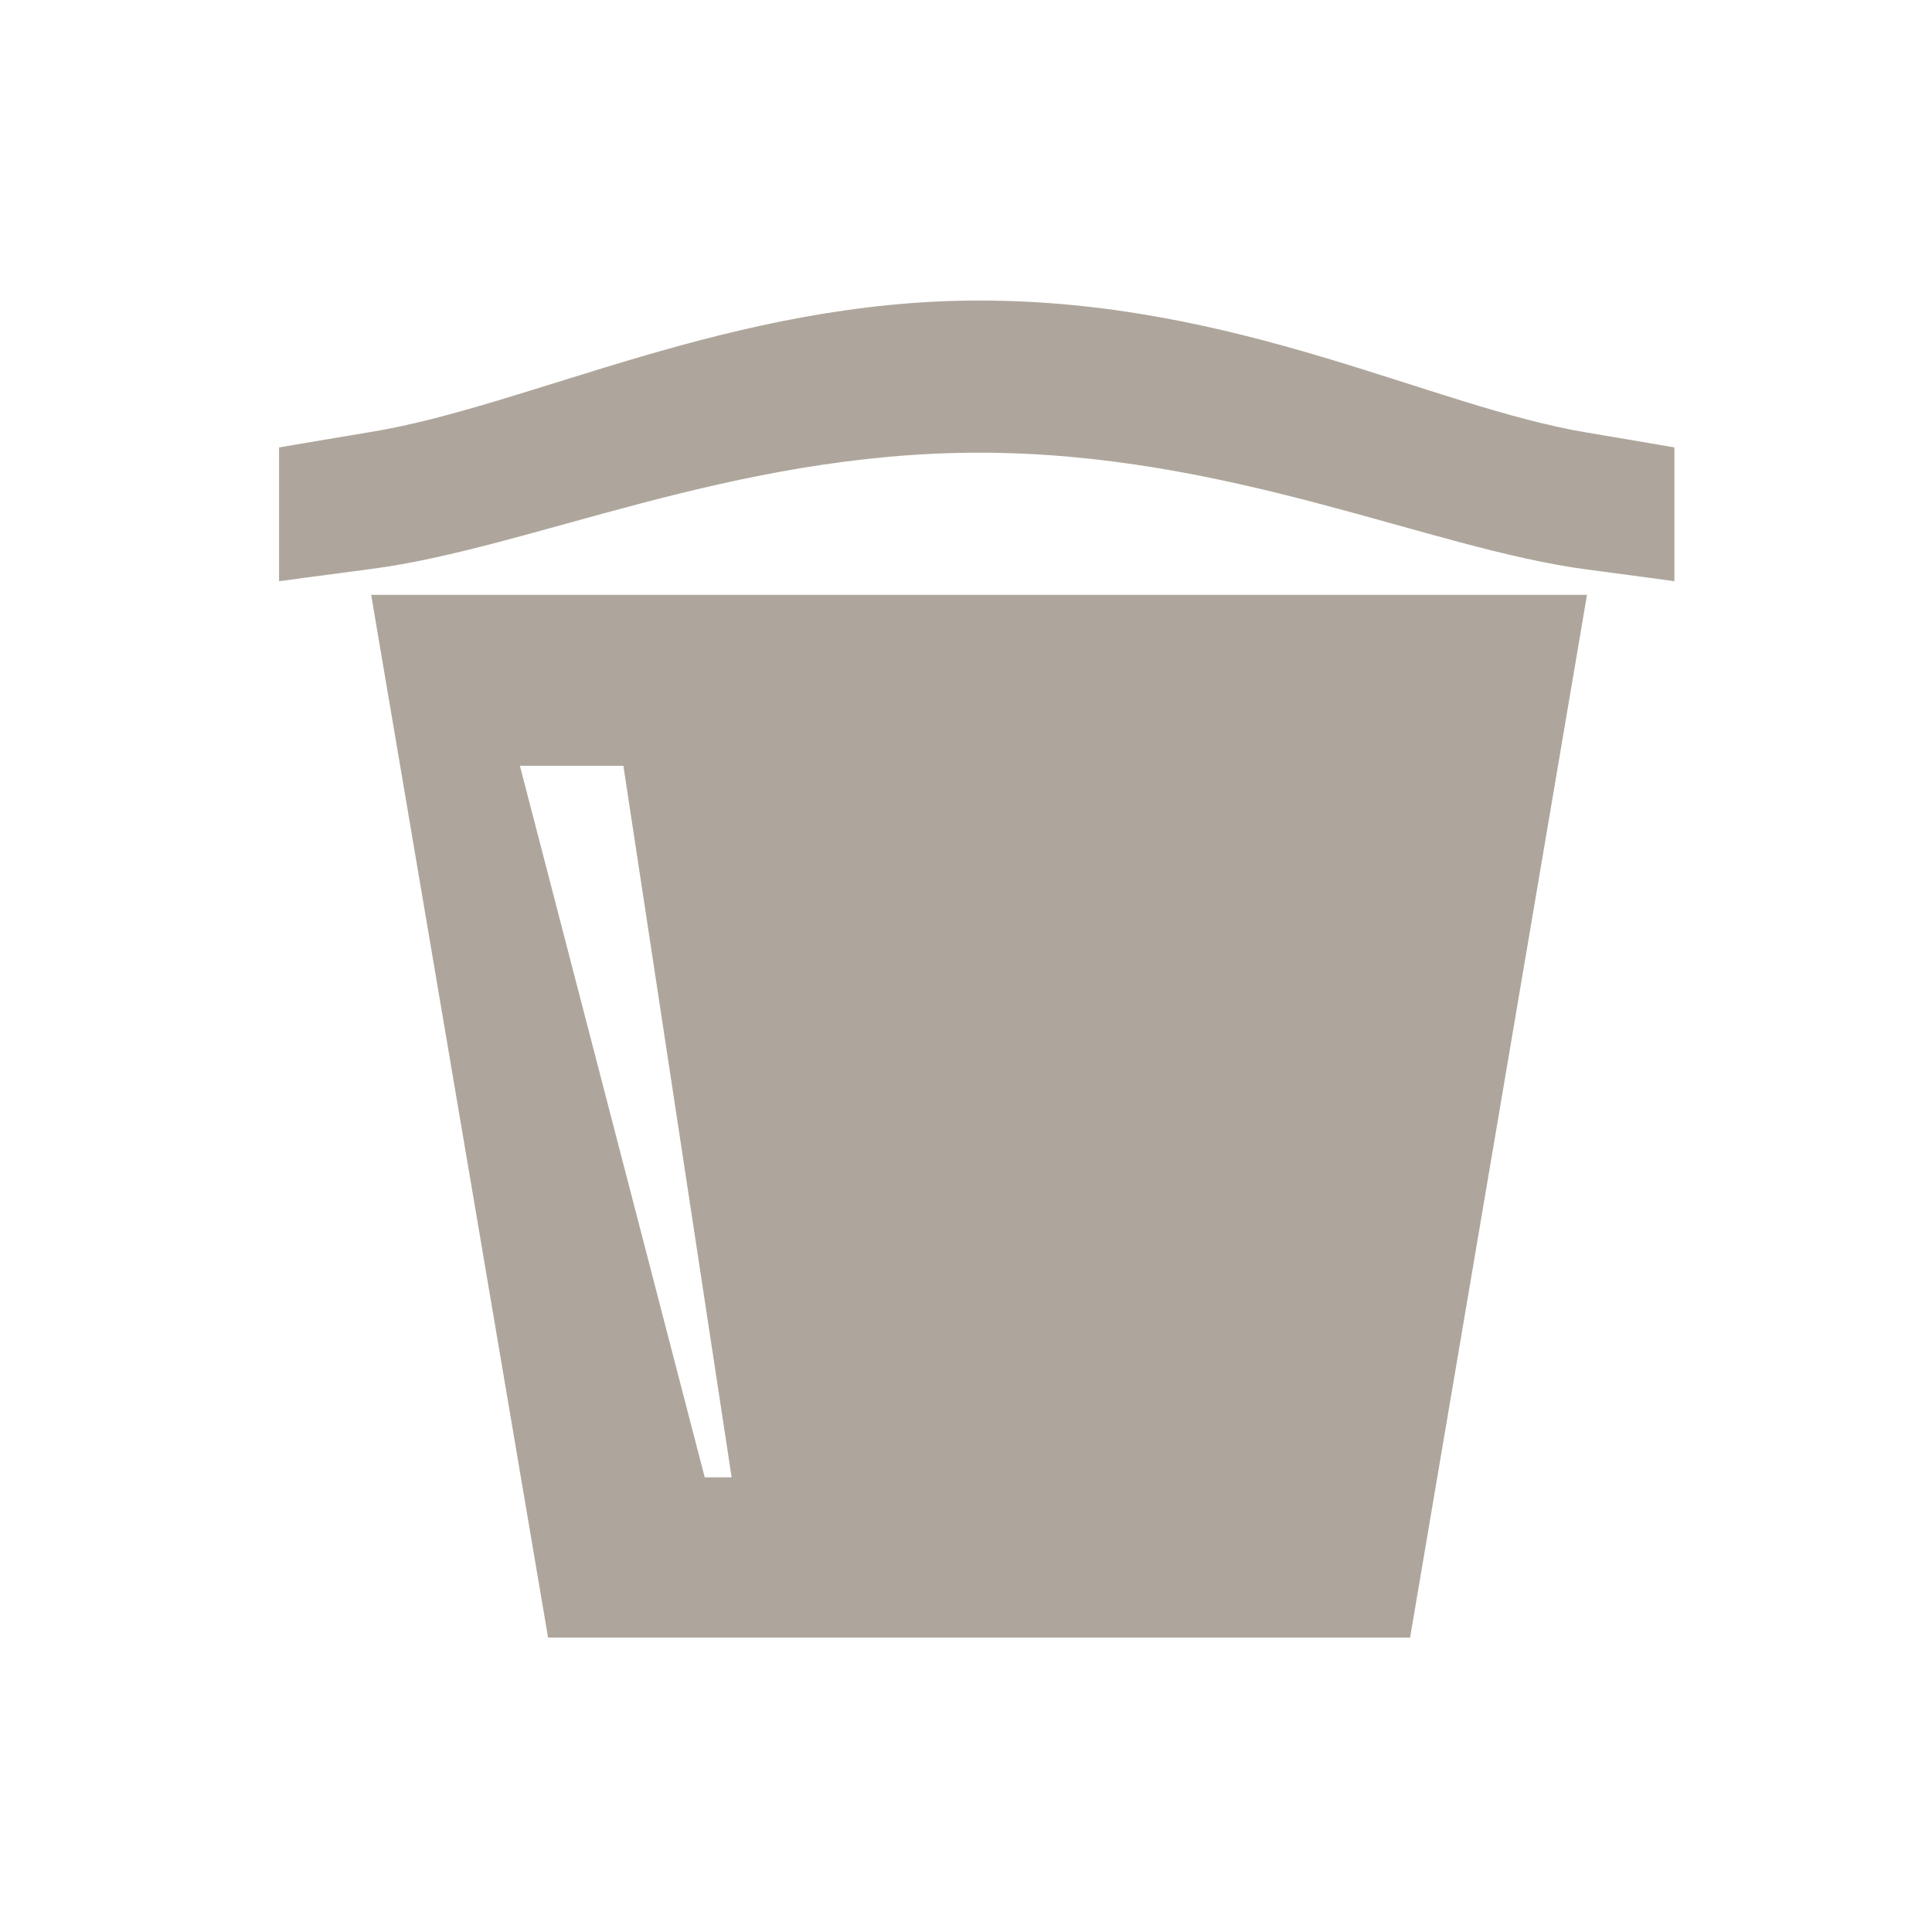 <svg xmlns="http://www.w3.org/2000/svg" width="90" height="90" viewBox="0 0 90 90">
  <g id="Group_367" data-name="Group 367" transform="translate(-371 -607)">
    <rect id="Rectangle_15" data-name="Rectangle 15" width="90" height="90" transform="translate(371 607)" fill="none"/>
    <g id="Group_366" data-name="Group 366" transform="translate(-851.01 47.358)">
      <path id="Path_321" data-name="Path 321" d="M1300.01,580.486v6.232s-1.583-.22-4.072-.547c-7.338-.967-16.671-5.441-28.319-5.441-11.528,0-20.853,4.444-28.319,5.417-2.615.341-4.29.571-4.29.571v-6.232s1.673-.292,4.29-.723c7.4-1.22,16.791-6.121,28.319-6.121,12.073,0,21.049,4.94,28.319,6.151C1298.428,580.208,1300.01,580.486,1300.01,580.486Z" transform="translate(0)" fill="#aea69c"/>
      <g id="Group_365" data-name="Group 365" transform="translate(1239.3 587.353)">
        <path id="Path_322" data-name="Path 322" d="M1240.028,589.68l8.241,48.573h40.156l8.241-48.573Zm15.539,41.109-8.61-33.147h4.82l5.043,33.147Z" transform="translate(-1240.028 -589.68)" fill="#aea69c"/>
      </g>
    </g>
  </g>
</svg>
